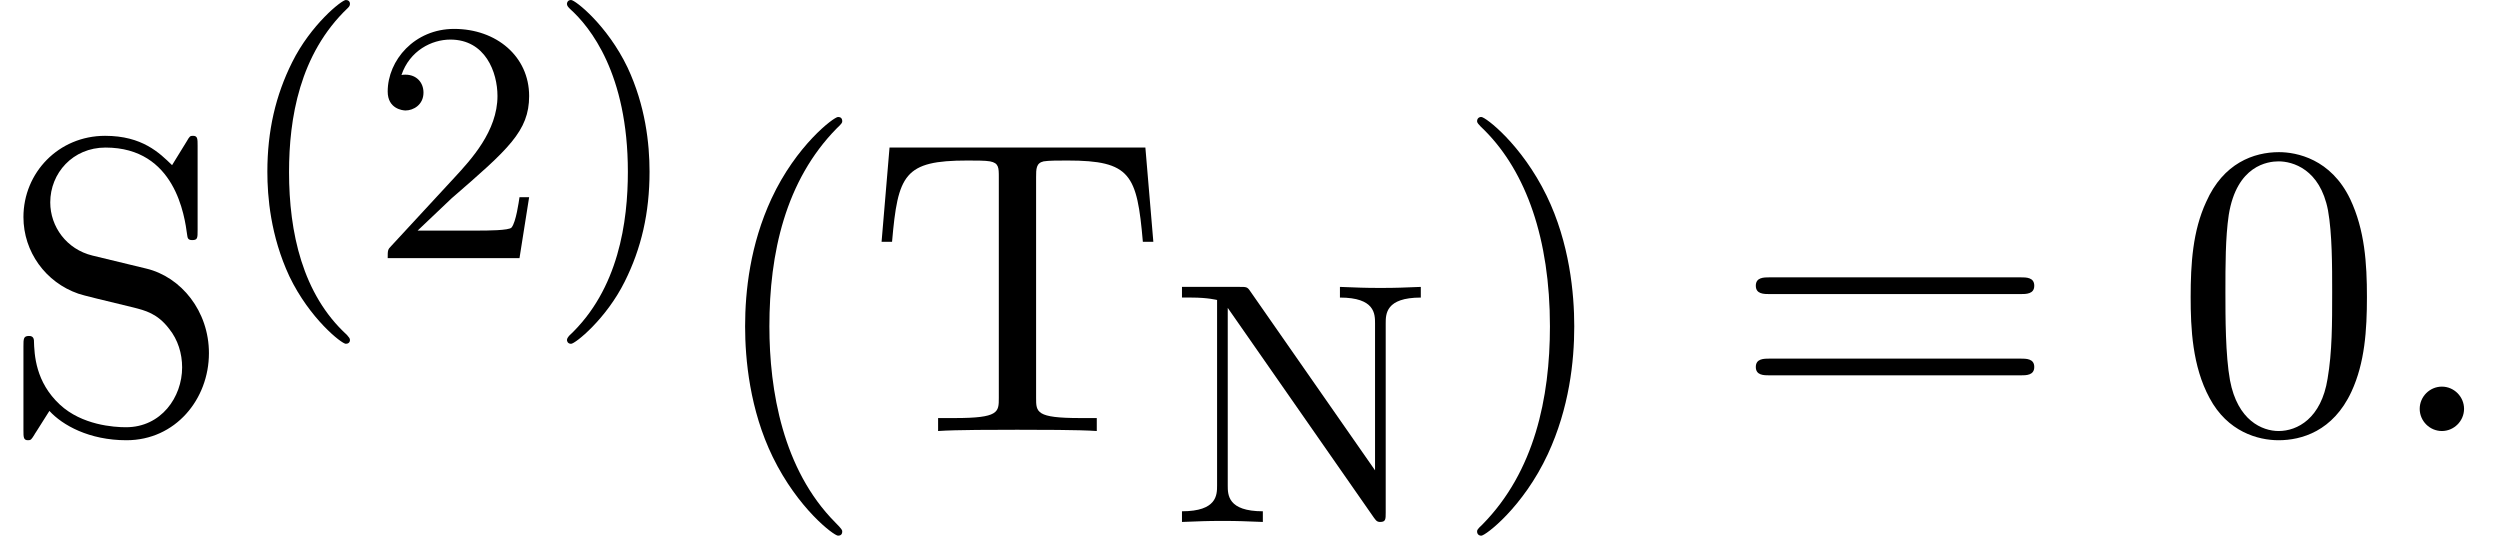 <?xml version='1.0' encoding='ISO-8859-1'?>
<!DOCTYPE svg PUBLIC "-//W3C//DTD SVG 1.1//EN" "http://www.w3.org/Graphics/SVG/1.1/DTD/svg11.dtd">
<!-- This file was generated by dvisvgm 1.0.11 (W32TeX) -->
<!-- Thu Feb 25 13:31:17 2016 -->
<svg height='14.009pt' version='1.1' viewBox='176.438 -14.009 65.38 14.009' width='65.38pt' xmlns='http://www.w3.org/2000/svg' xmlns:xlink='http://www.w3.org/1999/xlink'>
<defs>
<path d='M3.069 2.142C3.069 2.097 3.042 2.07 2.988 2.007C1.827 0.945 1.476 -0.675 1.476 -2.25C1.476 -3.645 1.746 -5.337 3.015 -6.543C3.051 -6.579 3.069 -6.606 3.069 -6.651C3.069 -6.714 3.024 -6.75 2.961 -6.75C2.853 -6.75 2.043 -6.102 1.557 -5.121C1.125 -4.257 0.909 -3.33 0.909 -2.259C0.909 -1.611 0.99 -0.585 1.485 0.477C2.016 1.584 2.853 2.241 2.961 2.241C3.024 2.241 3.069 2.205 3.069 2.142Z' id='g0-40'/>
<path d='M2.682 -2.259C2.682 -2.997 2.574 -3.987 2.106 -4.986C1.575 -6.093 0.738 -6.75 0.63 -6.75C0.54 -6.75 0.522 -6.678 0.522 -6.651C0.522 -6.606 0.54 -6.579 0.603 -6.516C1.125 -6.048 2.115 -4.824 2.115 -2.259C2.115 -0.972 1.881 0.819 0.576 2.034C0.558 2.061 0.522 2.097 0.522 2.142C0.522 2.169 0.54 2.241 0.63 2.241C0.738 2.241 1.548 1.593 2.034 0.612C2.466 -0.252 2.682 -1.179 2.682 -2.259Z' id='g0-41'/>
<path d='M4.158 -1.593H3.906C3.888 -1.476 3.816 -0.945 3.699 -0.801C3.645 -0.72 3.024 -0.72 2.844 -0.72H1.242L2.133 -1.566C3.609 -2.844 4.158 -3.321 4.158 -4.239C4.158 -5.274 3.303 -5.994 2.196 -5.994C1.161 -5.994 0.459 -5.175 0.459 -4.356C0.459 -3.906 0.846 -3.861 0.927 -3.861C1.125 -3.861 1.395 -4.005 1.395 -4.329C1.395 -4.599 1.206 -4.797 0.927 -4.797C0.882 -4.797 0.855 -4.797 0.819 -4.788C1.035 -5.427 1.611 -5.715 2.097 -5.715C3.015 -5.715 3.33 -4.86 3.33 -4.239C3.33 -3.321 2.637 -2.574 2.205 -2.106L0.558 -0.324C0.459 -0.225 0.459 -0.207 0.459 0H3.906L4.158 -1.593Z' id='g0-50'/>
<path d='M2.124 -6.039C2.052 -6.147 2.025 -6.147 1.854 -6.147H0.342V-5.868H0.594C1.026 -5.868 1.251 -5.805 1.26 -5.805V-0.954C1.26 -0.711 1.26 -0.279 0.342 -0.279V0C0.837 -0.018 0.963 -0.027 1.404 -0.027C1.836 -0.027 1.971 -0.018 2.457 0V-0.279C1.539 -0.279 1.539 -0.711 1.539 -0.954V-5.598L5.364 -0.108C5.436 0 5.481 0 5.526 0C5.67 0 5.67 -0.072 5.67 -0.243V-5.193C5.67 -5.436 5.67 -5.868 6.588 -5.868V-6.147C6.102 -6.129 5.967 -6.12 5.535 -6.12C5.094 -6.12 4.977 -6.129 4.473 -6.147V-5.868C5.391 -5.868 5.391 -5.436 5.391 -5.193V-1.35L2.124 -6.039Z' id='g0-78'/>
<path d='M3.624 2.628C3.624 2.595 3.624 2.573 3.438 2.387C2.07 1.007 1.719 -1.062 1.719 -2.737C1.719 -4.643 2.135 -6.548 3.482 -7.917C3.624 -8.048 3.624 -8.07 3.624 -8.103C3.624 -8.18 3.581 -8.213 3.515 -8.213C3.405 -8.213 2.42 -7.468 1.774 -6.077C1.215 -4.873 1.084 -3.657 1.084 -2.737C1.084 -1.883 1.204 -0.558 1.807 0.679C2.464 2.026 3.405 2.737 3.515 2.737C3.581 2.737 3.624 2.705 3.624 2.628Z' id='g1-40'/>
<path d='M3.165 -2.737C3.165 -3.592 3.044 -4.917 2.442 -6.154C1.785 -7.501 0.843 -8.213 0.734 -8.213C0.668 -8.213 0.624 -8.169 0.624 -8.103C0.624 -8.07 0.624 -8.048 0.832 -7.851C1.905 -6.767 2.529 -5.026 2.529 -2.737C2.529 -0.865 2.124 1.062 0.766 2.442C0.624 2.573 0.624 2.595 0.624 2.628C0.624 2.694 0.668 2.737 0.734 2.737C0.843 2.737 1.829 1.993 2.475 0.602C3.033 -0.602 3.165 -1.818 3.165 -2.737Z' id='g1-41'/>
<path d='M2.102 -0.58C2.102 -0.898 1.84 -1.161 1.522 -1.161S0.942 -0.898 0.942 -0.58S1.204 0 1.522 0S2.102 -0.263 2.102 -0.58Z' id='g1-46'/>
<path d='M5.037 -3.504C5.037 -4.38 4.982 -5.256 4.599 -6.066C4.095 -7.117 3.197 -7.293 2.737 -7.293C2.08 -7.293 1.281 -7.008 0.832 -5.99C0.482 -5.234 0.427 -4.38 0.427 -3.504C0.427 -2.683 0.471 -1.697 0.92 -0.865C1.391 0.022 2.19 0.241 2.727 0.241C3.318 0.241 4.15 0.011 4.632 -1.029C4.982 -1.785 5.037 -2.639 5.037 -3.504ZM2.727 0C2.3 0 1.653 -0.274 1.456 -1.325C1.336 -1.982 1.336 -2.989 1.336 -3.635C1.336 -4.336 1.336 -5.059 1.423 -5.65C1.632 -6.953 2.453 -7.052 2.727 -7.052C3.088 -7.052 3.811 -6.855 4.019 -5.771C4.128 -5.157 4.128 -4.325 4.128 -3.635C4.128 -2.814 4.128 -2.07 4.008 -1.369C3.843 -0.329 3.219 0 2.727 0Z' id='g1-48'/>
<path d='M7.523 -3.581C7.687 -3.581 7.895 -3.581 7.895 -3.8S7.687 -4.019 7.534 -4.019H0.975C0.821 -4.019 0.613 -4.019 0.613 -3.8S0.821 -3.581 0.986 -3.581H7.523ZM7.534 -1.456C7.687 -1.456 7.895 -1.456 7.895 -1.675S7.687 -1.894 7.523 -1.894H0.986C0.821 -1.894 0.613 -1.894 0.613 -1.675S0.821 -1.456 0.975 -1.456H7.534Z' id='g1-61'/>
<path d='M3.822 -4.249L2.42 -4.588C1.741 -4.752 1.314 -5.344 1.314 -5.979C1.314 -6.745 1.905 -7.413 2.759 -7.413C4.588 -7.413 4.829 -5.617 4.895 -5.125C4.906 -5.059 4.906 -4.993 5.026 -4.993C5.168 -4.993 5.168 -5.048 5.168 -5.256V-7.457C5.168 -7.643 5.168 -7.72 5.048 -7.72C4.971 -7.72 4.96 -7.709 4.884 -7.577L4.5 -6.953C4.172 -7.271 3.723 -7.72 2.748 -7.72C1.533 -7.72 0.613 -6.756 0.613 -5.595C0.613 -4.687 1.194 -3.887 2.048 -3.592C2.168 -3.548 2.727 -3.416 3.493 -3.23C3.789 -3.154 4.117 -3.077 4.424 -2.672C4.654 -2.387 4.763 -2.026 4.763 -1.664C4.763 -0.887 4.216 -0.099 3.296 -0.099C2.978 -0.099 2.146 -0.153 1.566 -0.69C0.931 -1.281 0.898 -1.982 0.887 -2.376C0.876 -2.486 0.788 -2.486 0.756 -2.486C0.613 -2.486 0.613 -2.409 0.613 -2.212V-0.022C0.613 0.164 0.613 0.241 0.734 0.241C0.81 0.241 0.821 0.219 0.898 0.099C0.898 0.088 0.931 0.055 1.292 -0.526C1.632 -0.153 2.332 0.241 3.307 0.241C4.588 0.241 5.464 -0.832 5.464 -2.037C5.464 -3.132 4.741 -4.03 3.822 -4.249Z' id='g1-83'/>
<path d='M7.293 -7.413H0.602L0.394 -4.949H0.668C0.821 -6.712 0.986 -7.074 2.639 -7.074C2.836 -7.074 3.121 -7.074 3.23 -7.052C3.46 -7.008 3.46 -6.888 3.46 -6.636V-0.865C3.46 -0.493 3.46 -0.339 2.31 -0.339H1.872V0C2.321 -0.033 3.438 -0.033 3.942 -0.033S5.574 -0.033 6.022 0V-0.339H5.585C4.435 -0.339 4.435 -0.493 4.435 -0.865V-6.636C4.435 -6.855 4.435 -7.008 4.632 -7.052C4.752 -7.074 5.048 -7.074 5.256 -7.074C6.909 -7.074 7.074 -6.712 7.227 -4.949H7.501L7.293 -7.413Z' id='g1-84'/>
</defs>
<g id='page1'>
<use x='176.438' xlink:href='#g1-83' y='-2.737'/>
<use x='182.521' xlink:href='#g0-40' y='-7.259'/>
<use x='186.118' xlink:href='#g0-50' y='-7.259'/>
<use x='190.743' xlink:href='#g0-41' y='-7.259'/>
<use x='194.84' xlink:href='#g1-40' y='-2.737'/>
<use x='199.099' xlink:href='#g1-84' y='-2.737'/>
<use x='207.007' xlink:href='#g0-78' y='-0.359'/>
<use x='214.443' xlink:href='#g1-41' y='-2.737'/>
<use x='221.743' xlink:href='#g1-61' y='-2.737'/>
<use x='233.301' xlink:href='#g1-48' y='-2.737'/>
<use x='238.776' xlink:href='#g1-46' y='-2.737'/>
</g>
</svg>
